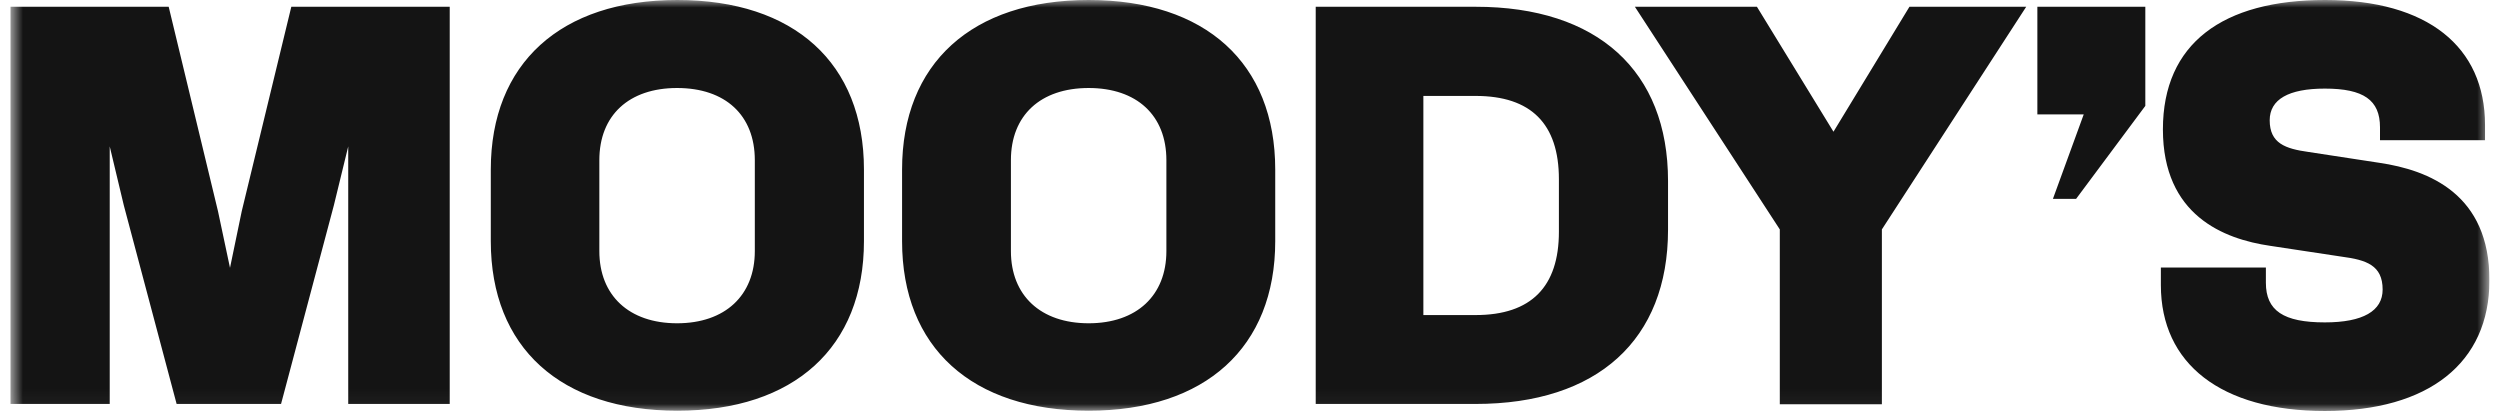 <svg width="164" height="27" viewBox="0 0 164 27" fill="none" xmlns="http://www.w3.org/2000/svg">
<g clip-path="url(#clip0_13_1179)">
<mask id="mask0_13_1179" style="mask-type:luminance" maskUnits="userSpaceOnUse" x="0" y="0" width="164" height="27">
<path d="M163.325 0H0.675V26.961H163.325V0Z" fill="white"/>
</mask>
<g mask="url(#mask0_13_1179)">
<path d="M0.675 0.443H11.066L14.3 13.856L15.088 17.57L15.858 13.856L19.11 0.443H29.502V26.499H22.844V9.603L21.901 13.471L18.437 26.499H11.586L8.122 13.471L7.198 9.603V26.499H0.675V0.443ZM56.675 15.819C56.675 22.785 52.095 26.942 44.435 26.942C36.777 26.942 32.196 22.804 32.196 15.819V11.123C32.196 4.157 36.777 0 44.435 0C52.095 0 56.675 4.137 56.675 11.123V15.819ZM44.416 5.773C41.26 5.773 39.317 7.563 39.317 10.507V16.473C39.317 19.379 41.26 21.207 44.416 21.207C47.572 21.207 49.516 19.379 49.516 16.473V10.507C49.516 7.563 47.592 5.773 44.416 5.773ZM83.655 15.819C83.655 22.785 79.075 26.942 71.416 26.942C63.757 26.942 59.176 22.804 59.176 15.819V11.123C59.176 4.157 63.757 0 71.416 0C79.075 0 83.655 4.137 83.655 11.123V15.819ZM71.416 5.773C68.26 5.773 66.316 7.563 66.316 10.507V16.473C66.316 19.379 68.26 21.207 71.416 21.207C74.572 21.207 76.515 19.379 76.515 16.473V10.507C76.515 7.563 74.572 5.773 71.416 5.773ZM109.423 15.068C109.423 22.285 104.804 26.499 96.799 26.499H86.311V0.443H96.799C104.804 0.443 109.423 4.657 109.423 11.874V15.068ZM96.799 6.293H93.373V20.668H96.799C100.455 20.668 102.264 18.801 102.264 15.203V11.758C102.264 8.121 100.436 6.293 96.799 6.293ZM116.755 15.049L107.248 0.443H115.254L120.276 8.641L125.26 0.443H132.92L123.451 15.049V26.518H116.755V15.049ZM133.651 0.443H140.733V6.947L136.191 13.047H134.671L136.692 7.505H133.651V0.443ZM163.306 18.397C163.306 23.805 159.322 26.961 152.51 26.961C145.698 26.961 141.753 23.863 141.753 18.705V17.551H148.642V18.551C148.642 20.379 149.797 21.149 152.51 21.149C155.012 21.149 156.301 20.399 156.301 18.994C156.301 17.397 155.224 17.05 153.626 16.838L148.931 16.127C145.871 15.684 141.887 14.125 141.887 8.487C141.887 2.848 145.813 0 152.529 0C159.246 0 163.017 3.06 163.017 8.198V9.199H156.128V8.352C156.128 6.562 155.05 5.812 152.51 5.812C150.124 5.812 148.892 6.524 148.892 7.89C148.892 9.41 149.931 9.757 151.433 9.968L156.09 10.681C159.342 11.162 163.325 12.739 163.306 18.397Z" fill="#141414"/>
</g>
</g>
<defs>
<clipPath id="clip0_13_1179">
<rect width="162.651" height="27" fill="white" transform="translate(0.675)"/>
</clipPath>
</defs>
</svg>
